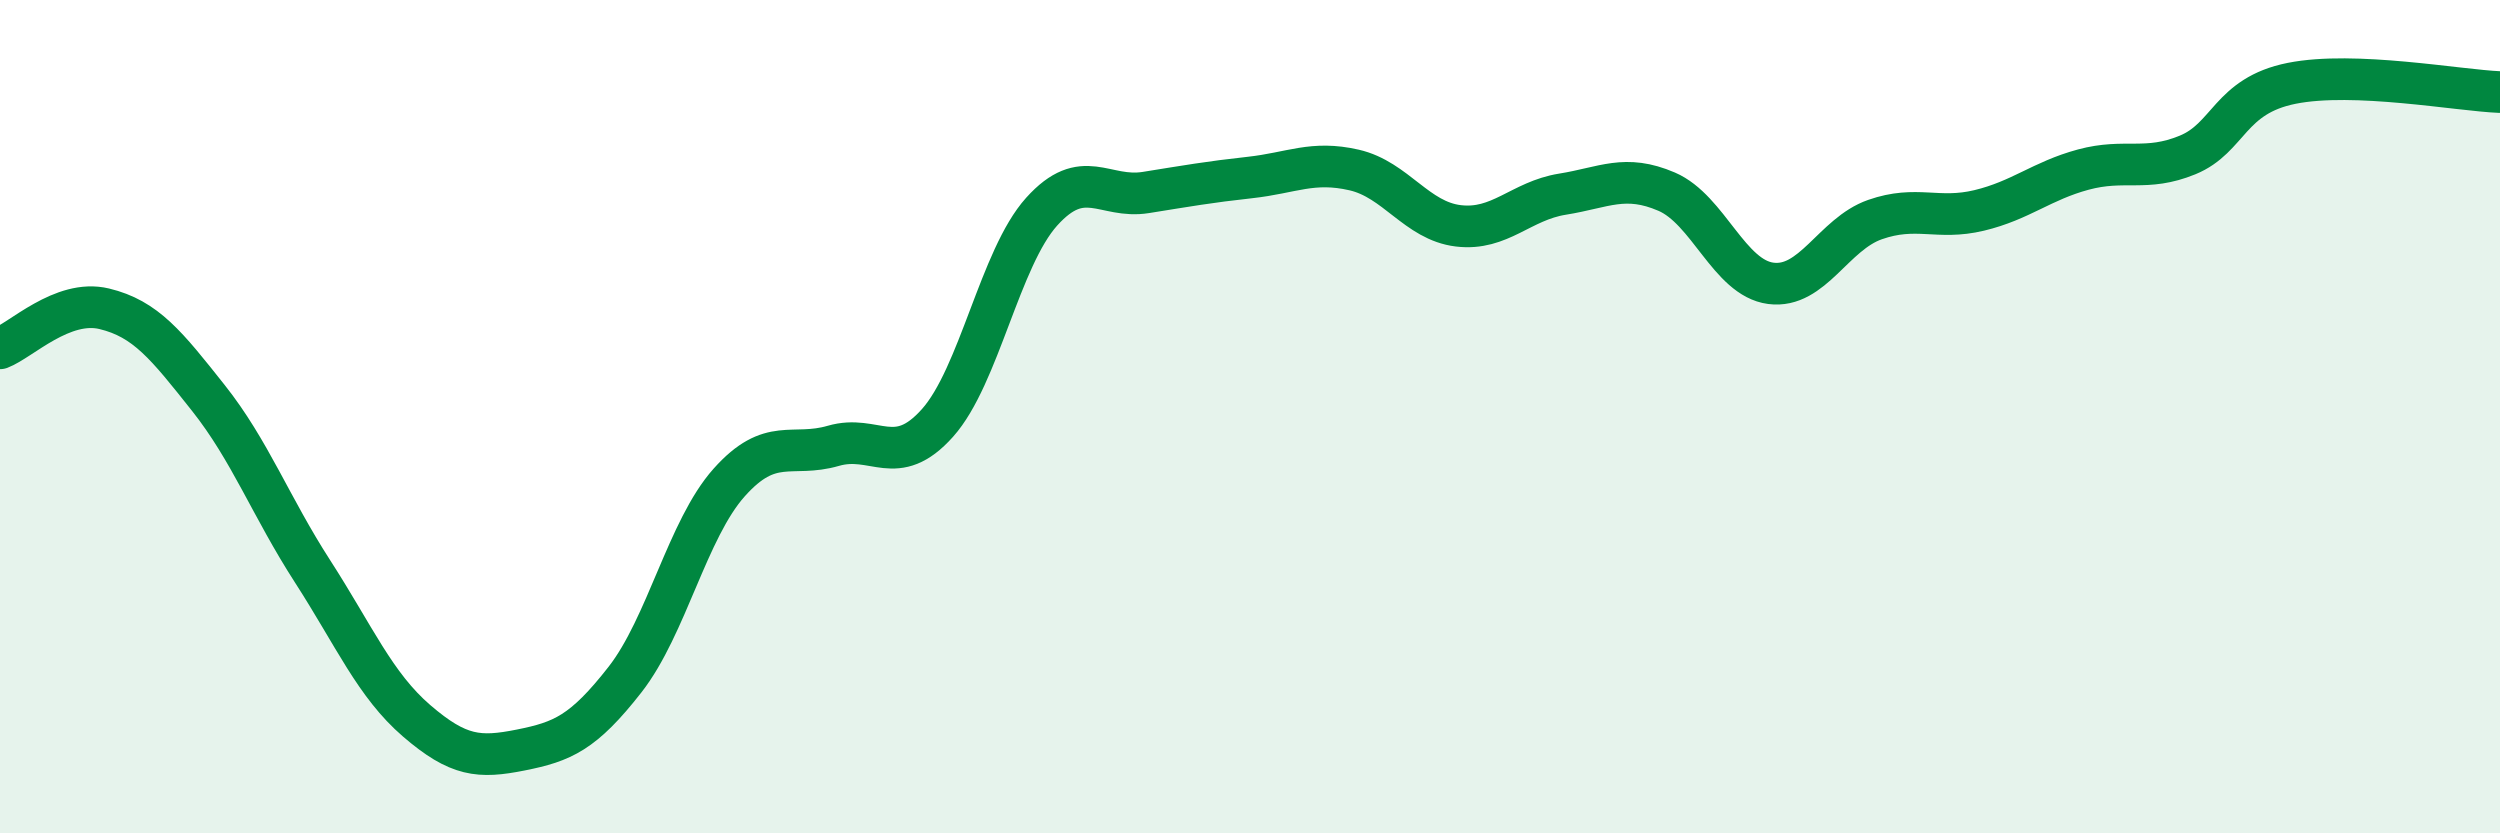 
    <svg width="60" height="20" viewBox="0 0 60 20" xmlns="http://www.w3.org/2000/svg">
      <path
        d="M 0,8.36 C 0.5,8.17 1.5,7.17 2.5,7.41 C 3.5,7.65 4,8.29 5,9.55 C 6,10.81 6.5,12.16 7.5,13.71 C 8.5,15.26 9,16.44 10,17.3 C 11,18.16 11.5,18.2 12.5,18 C 13.5,17.8 14,17.59 15,16.31 C 16,15.03 16.5,12.7 17.5,11.58 C 18.5,10.46 19,10.99 20,10.7 C 21,10.41 21.5,11.27 22.5,10.15 C 23.5,9.03 24,6.19 25,5.08 C 26,3.97 26.5,4.78 27.5,4.62 C 28.5,4.46 29,4.37 30,4.26 C 31,4.15 31.5,3.85 32.5,4.08 C 33.5,4.31 34,5.3 35,5.42 C 36,5.54 36.5,4.82 37.5,4.66 C 38.5,4.5 39,4.17 40,4.6 C 41,5.03 41.5,6.67 42.5,6.8 C 43.5,6.93 44,5.62 45,5.27 C 46,4.92 46.5,5.29 47.5,5.05 C 48.5,4.81 49,4.34 50,4.07 C 51,3.8 51.5,4.13 52.5,3.72 C 53.5,3.31 53.5,2.3 55,2 C 56.5,1.7 59,2.17 60,2.21L60 20L0 20Z"
        fill="#008740"
        opacity="0.1"
        stroke-linecap="round"
        stroke-linejoin="round"
      />
      <path
        d="M 0,8.36 C 0.5,8.17 1.5,7.17 2.5,7.41 C 3.5,7.65 4,8.29 5,9.55 C 6,10.81 6.5,12.16 7.5,13.71 C 8.5,15.26 9,16.44 10,17.3 C 11,18.16 11.5,18.2 12.5,18 C 13.5,17.8 14,17.59 15,16.31 C 16,15.03 16.5,12.7 17.5,11.58 C 18.5,10.46 19,10.99 20,10.7 C 21,10.41 21.5,11.27 22.5,10.15 C 23.5,9.03 24,6.19 25,5.08 C 26,3.97 26.5,4.78 27.5,4.62 C 28.5,4.46 29,4.37 30,4.26 C 31,4.15 31.5,3.85 32.5,4.08 C 33.5,4.31 34,5.3 35,5.42 C 36,5.54 36.5,4.82 37.5,4.66 C 38.5,4.5 39,4.17 40,4.6 C 41,5.03 41.5,6.67 42.5,6.8 C 43.5,6.93 44,5.62 45,5.27 C 46,4.92 46.5,5.29 47.5,5.05 C 48.5,4.81 49,4.34 50,4.07 C 51,3.8 51.5,4.13 52.5,3.72 C 53.5,3.31 53.5,2.3 55,2 C 56.5,1.7 59,2.17 60,2.21"
        stroke="#008740"
        stroke-width="1"
        fill="none"
        stroke-linecap="round"
        stroke-linejoin="round"
      />
    </svg>
  